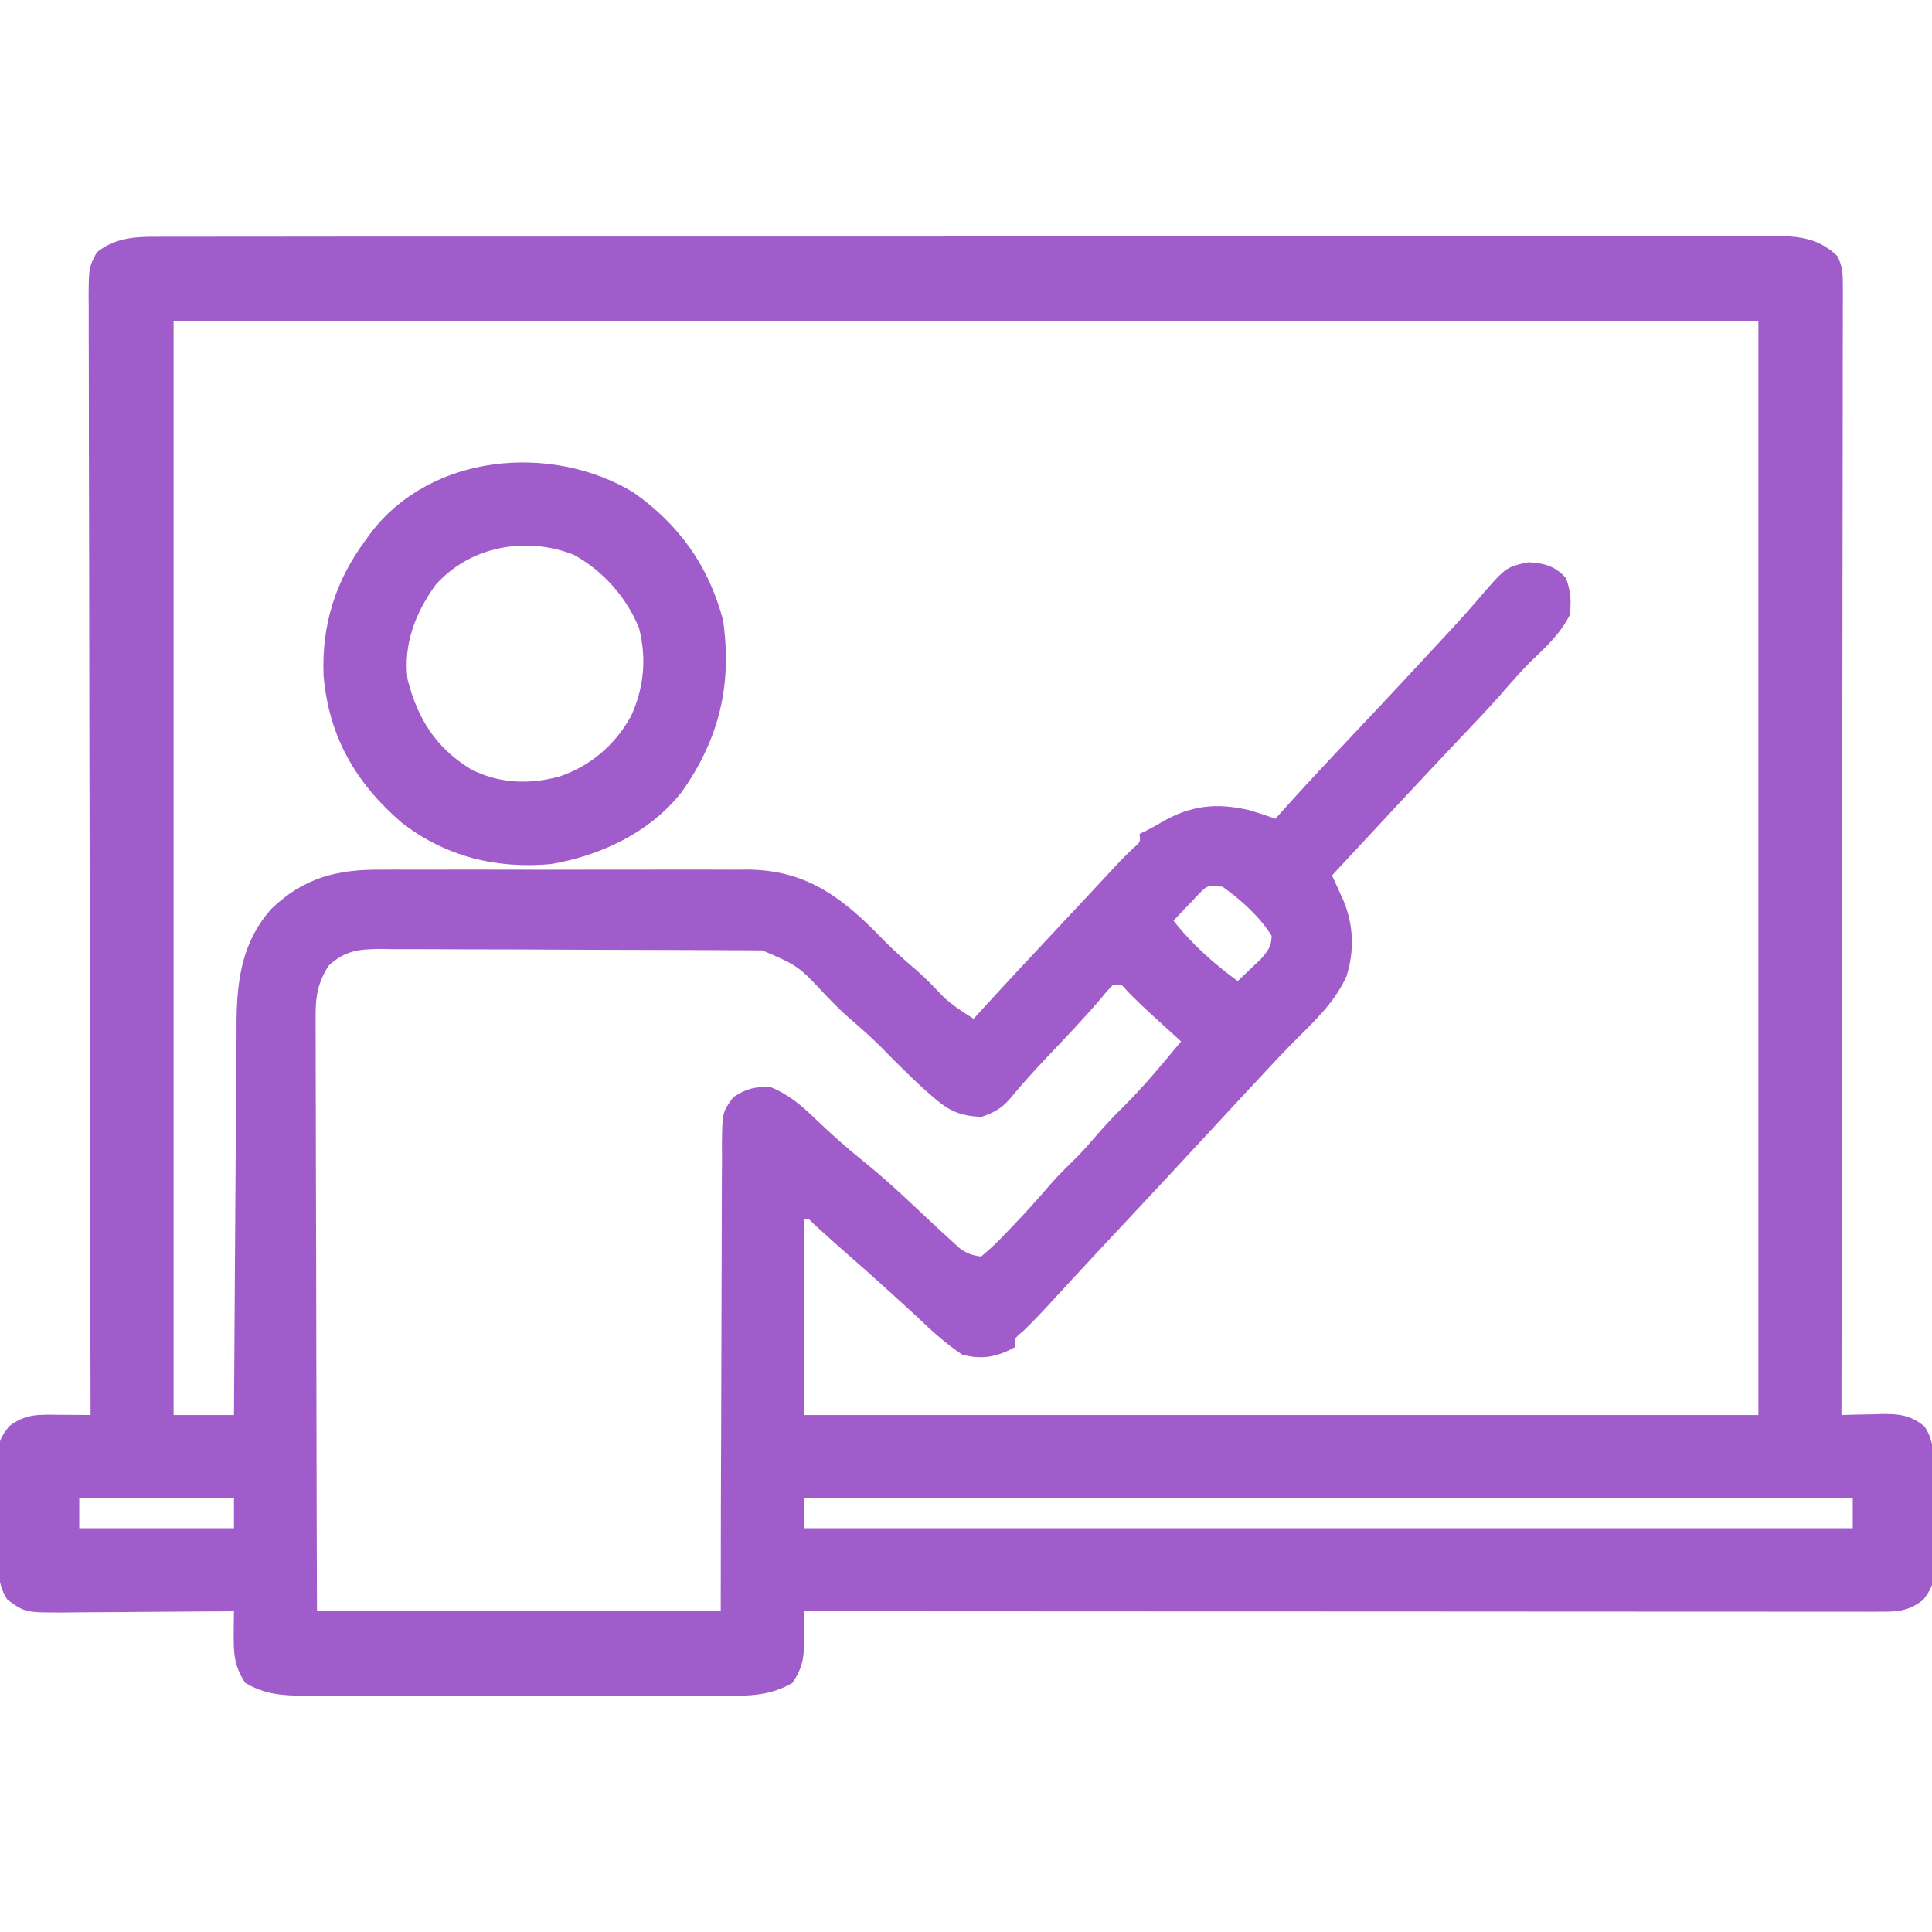 <svg width="60" height="60" viewBox="0 0 60 60" fill="none" xmlns="http://www.w3.org/2000/svg">
<g clip-path="url(#clip0_2054_1544)">
<path d="M4.881 7.353C5.014 7.352 5.014 7.352 5.149 7.351C5.446 7.351 5.742 7.351 6.039 7.352C6.253 7.352 6.468 7.351 6.683 7.351C7.273 7.349 7.863 7.35 8.453 7.35C9.089 7.35 9.726 7.349 10.362 7.348C11.608 7.347 12.855 7.347 14.102 7.347C15.115 7.347 16.128 7.347 17.141 7.347C17.285 7.346 17.429 7.346 17.577 7.346C17.87 7.346 18.163 7.346 18.455 7.346C21.123 7.345 23.79 7.345 26.457 7.346C28.892 7.346 31.327 7.345 33.762 7.343C36.498 7.341 39.233 7.339 41.969 7.34C43.417 7.34 44.866 7.34 46.315 7.338C47.548 7.337 48.781 7.337 50.014 7.338C50.643 7.339 51.272 7.339 51.901 7.337C52.477 7.336 53.053 7.336 53.629 7.338C53.838 7.338 54.046 7.338 54.255 7.337C54.538 7.336 54.821 7.337 55.104 7.339C55.226 7.337 55.226 7.337 55.35 7.336C56.018 7.343 56.57 7.476 57.06 7.952C57.217 8.261 57.231 8.473 57.231 8.819C57.232 8.944 57.232 9.07 57.233 9.199C57.232 9.336 57.231 9.474 57.23 9.616C57.23 9.762 57.23 9.909 57.231 10.059C57.232 10.466 57.23 10.872 57.228 11.279C57.227 11.717 57.227 12.155 57.228 12.594C57.228 13.353 57.227 14.112 57.225 14.872C57.222 15.97 57.221 17.067 57.221 18.165C57.22 19.947 57.218 21.728 57.214 23.509C57.211 25.239 57.208 26.97 57.207 28.7C57.207 28.807 57.207 28.913 57.207 29.023C57.206 29.558 57.206 30.093 57.205 30.628C57.202 35.067 57.196 39.506 57.188 43.945C57.325 43.941 57.462 43.937 57.603 43.933C57.784 43.929 57.966 43.926 58.147 43.923C58.282 43.919 58.282 43.919 58.42 43.914C58.968 43.907 59.323 43.939 59.766 44.297C60.072 44.756 60.04 45.154 60.044 45.687C60.045 45.789 60.046 45.892 60.047 45.997C60.048 46.213 60.05 46.429 60.05 46.645C60.051 46.975 60.057 47.305 60.063 47.635C60.064 47.845 60.065 48.055 60.066 48.265C60.069 48.413 60.069 48.413 60.072 48.563C60.069 49.072 60.048 49.274 59.725 49.688C59.301 50.007 59.002 50.053 58.487 50.053C58.367 50.053 58.248 50.054 58.125 50.054C57.993 50.053 57.861 50.053 57.726 50.053C57.516 50.053 57.516 50.053 57.303 50.053C56.915 50.053 56.527 50.053 56.139 50.052C55.721 50.052 55.302 50.052 54.884 50.052C54.16 50.052 53.435 50.052 52.71 50.051C51.662 50.05 50.614 50.05 49.566 50.05C47.866 50.049 46.166 50.049 44.466 50.047C42.815 50.047 41.163 50.046 39.511 50.045C39.41 50.045 39.308 50.045 39.203 50.045C38.693 50.045 38.182 50.045 37.672 50.045C33.435 50.043 29.198 50.041 24.961 50.039C24.962 50.135 24.964 50.231 24.965 50.33C24.967 50.456 24.968 50.582 24.969 50.712C24.97 50.837 24.972 50.962 24.973 51.091C24.956 51.591 24.886 51.846 24.61 52.265C23.867 52.701 23.143 52.667 22.3 52.662C22.151 52.663 22.003 52.663 21.85 52.664C21.444 52.666 21.039 52.665 20.633 52.664C20.208 52.663 19.782 52.664 19.357 52.664C18.642 52.665 17.928 52.664 17.213 52.663C16.389 52.661 15.564 52.661 14.74 52.663C14.03 52.665 13.321 52.665 12.611 52.664C12.188 52.664 11.765 52.664 11.342 52.665C10.87 52.666 10.399 52.664 9.927 52.662C9.788 52.663 9.648 52.664 9.505 52.664C8.789 52.659 8.241 52.632 7.617 52.265C7.269 51.737 7.251 51.34 7.258 50.712C7.259 50.586 7.26 50.46 7.261 50.33C7.263 50.234 7.264 50.138 7.266 50.039C7.149 50.04 7.149 50.04 7.03 50.041C6.22 50.049 5.411 50.054 4.601 50.058C4.299 50.06 3.996 50.062 3.694 50.065C3.26 50.069 2.825 50.072 2.391 50.073C2.256 50.075 2.121 50.077 1.982 50.078C0.786 50.079 0.786 50.079 0.235 49.687C-0.072 49.228 -0.04 48.83 -0.043 48.296C-0.045 48.143 -0.045 48.143 -0.047 47.987C-0.048 47.771 -0.049 47.555 -0.05 47.339C-0.051 47.008 -0.057 46.679 -0.063 46.349C-0.064 46.139 -0.065 45.928 -0.065 45.718C-0.068 45.62 -0.07 45.522 -0.072 45.42C-0.068 44.906 -0.05 44.71 0.283 44.295C0.799 43.899 1.2 43.931 1.831 43.938C1.925 43.938 2.019 43.939 2.116 43.939C2.348 43.941 2.58 43.943 2.813 43.945C2.812 43.87 2.812 43.794 2.812 43.716C2.802 39.249 2.794 34.782 2.789 30.315C2.788 29.779 2.788 29.243 2.787 28.706C2.787 28.6 2.787 28.493 2.787 28.383C2.784 26.654 2.781 24.924 2.776 23.195C2.772 21.421 2.769 19.648 2.769 17.874C2.768 16.779 2.766 15.684 2.762 14.589C2.76 13.839 2.759 13.088 2.759 12.338C2.76 11.905 2.759 11.471 2.757 11.038C2.754 10.569 2.755 10.1 2.756 9.63C2.755 9.493 2.754 9.355 2.752 9.214C2.759 8.305 2.759 8.305 3.007 7.835C3.572 7.386 4.182 7.348 4.881 7.353ZM5.391 9.961C5.391 21.175 5.391 32.39 5.391 43.945C6.01 43.945 6.628 43.945 7.266 43.945C7.267 43.782 7.268 43.618 7.269 43.45C7.278 41.909 7.288 40.367 7.299 38.826C7.305 38.034 7.311 37.241 7.315 36.449C7.319 35.684 7.325 34.919 7.331 34.153C7.333 33.862 7.335 33.571 7.336 33.279C7.338 32.87 7.342 32.461 7.346 32.051C7.346 31.932 7.346 31.812 7.346 31.689C7.361 30.384 7.537 29.218 8.435 28.218C9.434 27.264 10.454 26.999 11.812 27.009C12.011 27.008 12.011 27.008 12.215 27.007C12.651 27.005 13.087 27.006 13.524 27.008C13.829 27.007 14.134 27.007 14.44 27.006C15.078 27.006 15.717 27.007 16.355 27.009C17.091 27.011 17.826 27.011 18.561 27.008C19.272 27.006 19.983 27.006 20.694 27.007C20.995 27.008 21.296 27.007 21.597 27.006C22.018 27.005 22.439 27.007 22.861 27.009C22.984 27.008 23.107 27.007 23.233 27.006C24.943 27.026 26.024 27.77 27.195 28.945C27.293 29.045 27.39 29.145 27.491 29.247C27.811 29.568 28.147 29.863 28.492 30.157C28.783 30.415 29.05 30.692 29.316 30.975C29.6 31.234 29.912 31.433 30.235 31.64C30.307 31.561 30.38 31.481 30.455 31.399C31.239 30.54 32.032 29.689 32.828 28.842C33.133 28.517 33.438 28.191 33.742 27.865C33.816 27.786 33.89 27.706 33.966 27.624C34.106 27.474 34.247 27.323 34.387 27.172C34.45 27.104 34.514 27.036 34.579 26.966C34.638 26.902 34.697 26.839 34.758 26.773C34.902 26.622 35.052 26.477 35.203 26.332C35.418 26.15 35.418 26.15 35.391 25.898C35.457 25.866 35.524 25.833 35.592 25.8C35.769 25.71 35.942 25.614 36.112 25.513C37.001 25.006 37.791 24.929 38.787 25.158C39.066 25.24 39.338 25.328 39.609 25.429C39.664 25.368 39.718 25.306 39.774 25.243C40.52 24.407 41.287 23.593 42.055 22.778C43.016 21.761 43.969 20.736 44.92 19.709C44.977 19.647 45.035 19.585 45.094 19.521C45.362 19.232 45.623 18.941 45.879 18.641C46.759 17.614 46.759 17.614 47.461 17.461C47.96 17.486 48.292 17.578 48.633 17.951C48.782 18.37 48.804 18.659 48.75 19.101C48.455 19.691 47.994 20.108 47.521 20.561C47.207 20.879 46.917 21.211 46.625 21.548C46.267 21.955 45.893 22.348 45.52 22.741C45.354 22.917 45.189 23.092 45.023 23.268C44.899 23.399 44.899 23.399 44.773 23.532C44.411 23.917 44.05 24.303 43.689 24.69C43.623 24.76 43.557 24.831 43.49 24.903C42.781 25.664 42.074 26.425 41.367 27.187C41.4 27.258 41.432 27.328 41.466 27.401C41.508 27.495 41.551 27.589 41.594 27.685C41.636 27.778 41.679 27.87 41.722 27.965C42.037 28.73 42.066 29.515 41.821 30.307C41.444 31.168 40.719 31.805 40.069 32.465C39.709 32.833 39.359 33.211 39.009 33.589C38.872 33.735 38.735 33.882 38.598 34.029C38.231 34.423 37.865 34.818 37.5 35.215C36.653 36.133 35.8 37.046 34.947 37.959C34.738 38.181 34.53 38.404 34.321 38.628C34.254 38.7 34.186 38.772 34.117 38.846C33.601 39.399 33.088 39.954 32.578 40.511C32.317 40.795 32.054 41.069 31.777 41.337C31.497 41.568 31.497 41.568 31.524 41.836C30.967 42.142 30.505 42.233 29.883 42.07C29.393 41.743 28.973 41.364 28.547 40.959C28.37 40.791 28.191 40.627 28.009 40.463C27.792 40.268 27.577 40.072 27.362 39.875C27.034 39.576 26.701 39.283 26.366 38.992C26.003 38.675 25.645 38.351 25.288 38.027C25.109 37.839 25.109 37.839 24.961 37.851C24.961 39.862 24.961 41.873 24.961 43.945C34.745 43.945 44.529 43.945 54.609 43.945C54.609 32.73 54.609 21.515 54.609 9.961C38.367 9.961 22.125 9.961 5.391 9.961ZM37.224 27.769C37.131 27.867 37.039 27.965 36.944 28.066C36.803 28.213 36.803 28.213 36.66 28.363C36.589 28.439 36.518 28.515 36.445 28.593C37.019 29.328 37.689 29.916 38.438 30.468C38.593 30.323 38.746 30.176 38.899 30.029C38.985 29.947 39.07 29.866 39.159 29.782C39.38 29.525 39.483 29.401 39.492 29.062C39.121 28.466 38.538 27.944 37.969 27.539C37.5 27.489 37.5 27.489 37.224 27.769ZM10.195 30C9.879 30.525 9.8 30.912 9.802 31.521C9.801 31.601 9.801 31.68 9.801 31.762C9.8 32.028 9.802 32.292 9.804 32.558C9.804 32.748 9.804 32.939 9.804 33.129C9.804 33.646 9.806 34.162 9.808 34.678C9.81 35.219 9.811 35.759 9.811 36.299C9.812 37.321 9.815 38.343 9.819 39.365C9.823 40.747 9.825 42.129 9.827 43.51C9.83 45.686 9.837 47.862 9.844 50.039C13.982 50.039 18.12 50.039 22.383 50.039C22.385 48.92 22.386 47.802 22.388 46.65C22.39 45.942 22.393 45.235 22.396 44.527C22.401 43.403 22.405 42.28 22.406 41.156C22.406 40.338 22.409 39.519 22.413 38.701C22.416 38.268 22.417 37.834 22.416 37.401C22.415 36.917 22.419 36.434 22.423 35.95C22.422 35.806 22.421 35.663 22.42 35.515C22.433 34.546 22.433 34.546 22.773 34.074C23.171 33.811 23.43 33.75 23.906 33.75C24.494 33.987 24.889 34.327 25.335 34.76C25.8 35.202 26.268 35.627 26.77 36.028C27.289 36.444 27.779 36.884 28.264 37.339C28.334 37.404 28.404 37.469 28.476 37.537C28.611 37.663 28.745 37.789 28.88 37.915C29.12 38.139 29.361 38.363 29.605 38.584C29.671 38.645 29.738 38.706 29.807 38.769C30.034 38.93 30.192 38.987 30.469 39.023C30.741 38.799 30.97 38.583 31.209 38.327C31.311 38.222 31.311 38.222 31.415 38.114C31.834 37.677 32.24 37.23 32.632 36.768C32.884 36.481 33.156 36.218 33.428 35.951C33.643 35.732 33.843 35.505 34.043 35.273C34.306 34.968 34.576 34.677 34.863 34.394C35.516 33.752 36.095 33.047 36.68 32.343C36.584 32.256 36.488 32.168 36.389 32.078C36.261 31.961 36.133 31.845 36.006 31.728C35.943 31.671 35.88 31.613 35.815 31.554C35.538 31.301 35.268 31.048 35.008 30.778C34.823 30.559 34.823 30.559 34.57 30.586C34.391 30.761 34.391 30.761 34.205 30.992C33.679 31.609 33.122 32.194 32.563 32.781C32.136 33.232 31.721 33.687 31.327 34.168C31.07 34.446 30.826 34.571 30.469 34.687C29.843 34.651 29.506 34.523 29.033 34.116C28.923 34.021 28.813 33.926 28.7 33.828C28.243 33.408 27.805 32.971 27.371 32.527C27.045 32.201 26.705 31.901 26.355 31.602C26.115 31.39 25.894 31.166 25.672 30.937C24.799 29.999 24.799 29.999 23.676 29.515C23.534 29.514 23.534 29.514 23.389 29.514C23.28 29.513 23.172 29.512 23.059 29.511C22.88 29.511 22.88 29.511 22.697 29.51C22.571 29.509 22.445 29.509 22.316 29.508C21.898 29.506 21.48 29.504 21.063 29.503C20.92 29.503 20.778 29.502 20.631 29.502C19.877 29.499 19.124 29.497 18.37 29.496C17.591 29.495 16.811 29.491 16.032 29.486C15.434 29.483 14.835 29.482 14.236 29.482C13.949 29.481 13.662 29.48 13.375 29.478C12.973 29.475 12.571 29.475 12.169 29.476C12.05 29.474 11.931 29.473 11.809 29.471C11.139 29.476 10.707 29.521 10.195 30ZM2.461 46.523C2.461 46.832 2.461 47.142 2.461 47.461C4.047 47.461 5.632 47.461 7.266 47.461C7.266 47.151 7.266 46.842 7.266 46.523C5.68 46.523 4.095 46.523 2.461 46.523ZM24.961 46.523C24.961 46.832 24.961 47.142 24.961 47.461C35.712 47.461 46.463 47.461 57.539 47.461C57.539 47.151 57.539 46.842 57.539 46.523C46.788 46.523 36.038 46.523 24.961 46.523Z" fill="#A15CCB"/>
<path d="M19.666 15.288C21.085 16.285 22.009 17.573 22.455 19.257C22.742 21.261 22.339 22.951 21.168 24.6C20.185 25.853 18.65 26.576 17.109 26.835C15.395 26.99 13.819 26.599 12.458 25.534C11.038 24.304 10.209 22.864 10.048 20.977C9.988 19.393 10.421 18.022 11.367 16.757C11.417 16.688 11.466 16.618 11.517 16.547C13.398 14.081 17.128 13.763 19.666 15.288ZM13.531 18.16C12.897 19.038 12.525 20 12.656 21.093C12.969 22.318 13.532 23.217 14.614 23.884C15.485 24.335 16.407 24.367 17.344 24.125C18.319 23.806 19.094 23.146 19.593 22.248C19.999 21.371 20.088 20.446 19.845 19.506C19.467 18.557 18.714 17.712 17.813 17.226C16.333 16.648 14.61 16.955 13.531 18.16Z" fill="#A15CCB"/>
</g>
<defs>
<clipPath id="clip0_2054_1544">
<rect width="60" height="60" fill="white"/>
</clipPath>
</defs>
</svg>
